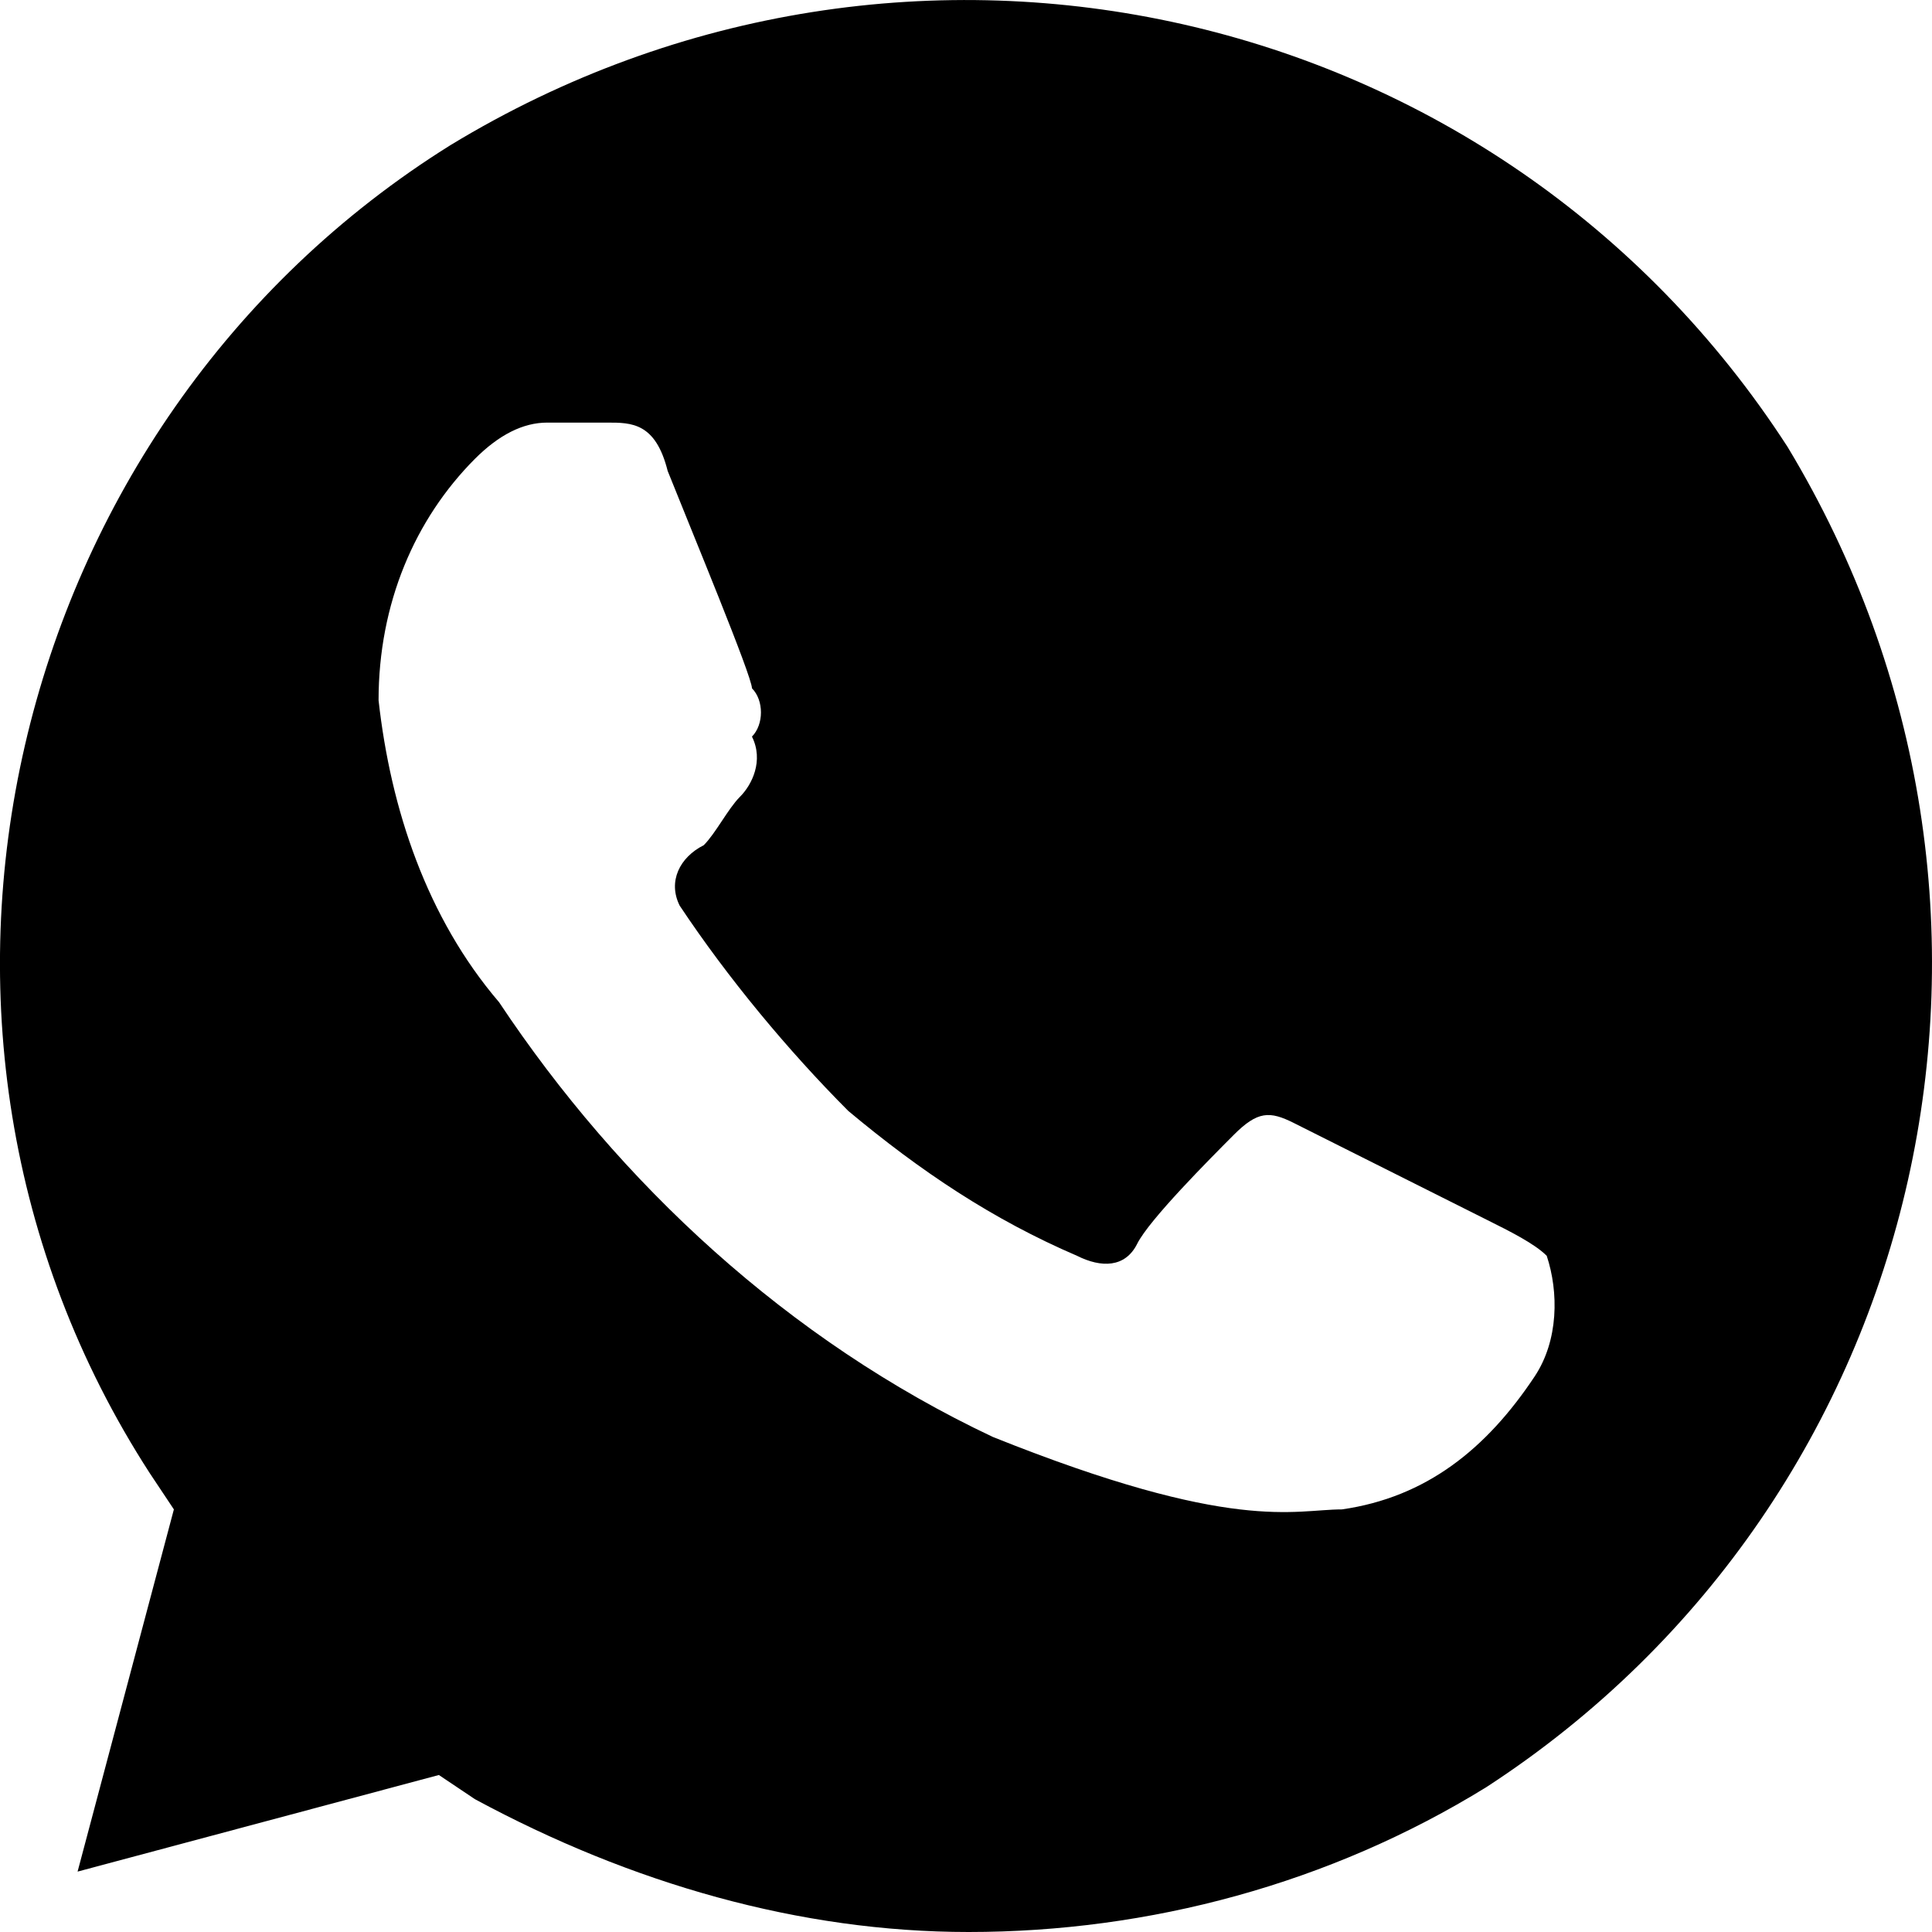 <?xml version="1.0" encoding="UTF-8"?> <svg xmlns="http://www.w3.org/2000/svg" width="19" height="19" viewBox="0 0 19 19" fill="none"><path d="M17.579 4.394C14.737 -0 8.934 -1.306 4.434 1.425C0.052 4.156 -1.369 10.094 1.473 14.488L1.71 14.844L0.763 18.406L4.316 17.456L4.671 17.694C6.21 18.525 7.868 19 9.526 19C11.303 19 13.079 18.525 14.618 17.575C19 14.725 20.303 8.906 17.579 4.394ZM15.092 13.537C14.618 14.25 14.026 14.725 13.197 14.844C12.724 14.844 12.132 15.081 9.763 14.131C7.75 13.181 6.092 11.637 4.908 9.856C4.197 9.025 3.842 7.956 3.723 6.887C3.723 5.937 4.079 5.106 4.671 4.512C4.908 4.275 5.145 4.156 5.381 4.156H5.974C6.21 4.156 6.447 4.156 6.566 4.631C6.803 5.225 7.395 6.65 7.395 6.769C7.513 6.887 7.513 7.125 7.395 7.244C7.513 7.481 7.395 7.719 7.276 7.837C7.158 7.956 7.039 8.194 6.921 8.312C6.684 8.431 6.566 8.669 6.684 8.906C7.158 9.619 7.75 10.331 8.342 10.925C9.053 11.519 9.763 11.994 10.592 12.35C10.829 12.469 11.066 12.469 11.184 12.231C11.303 11.994 11.895 11.4 12.132 11.162C12.368 10.925 12.487 10.925 12.724 11.044L14.618 11.994C14.855 12.112 15.092 12.231 15.211 12.35C15.329 12.706 15.329 13.181 15.092 13.537Z" fill="black"></path></svg> 